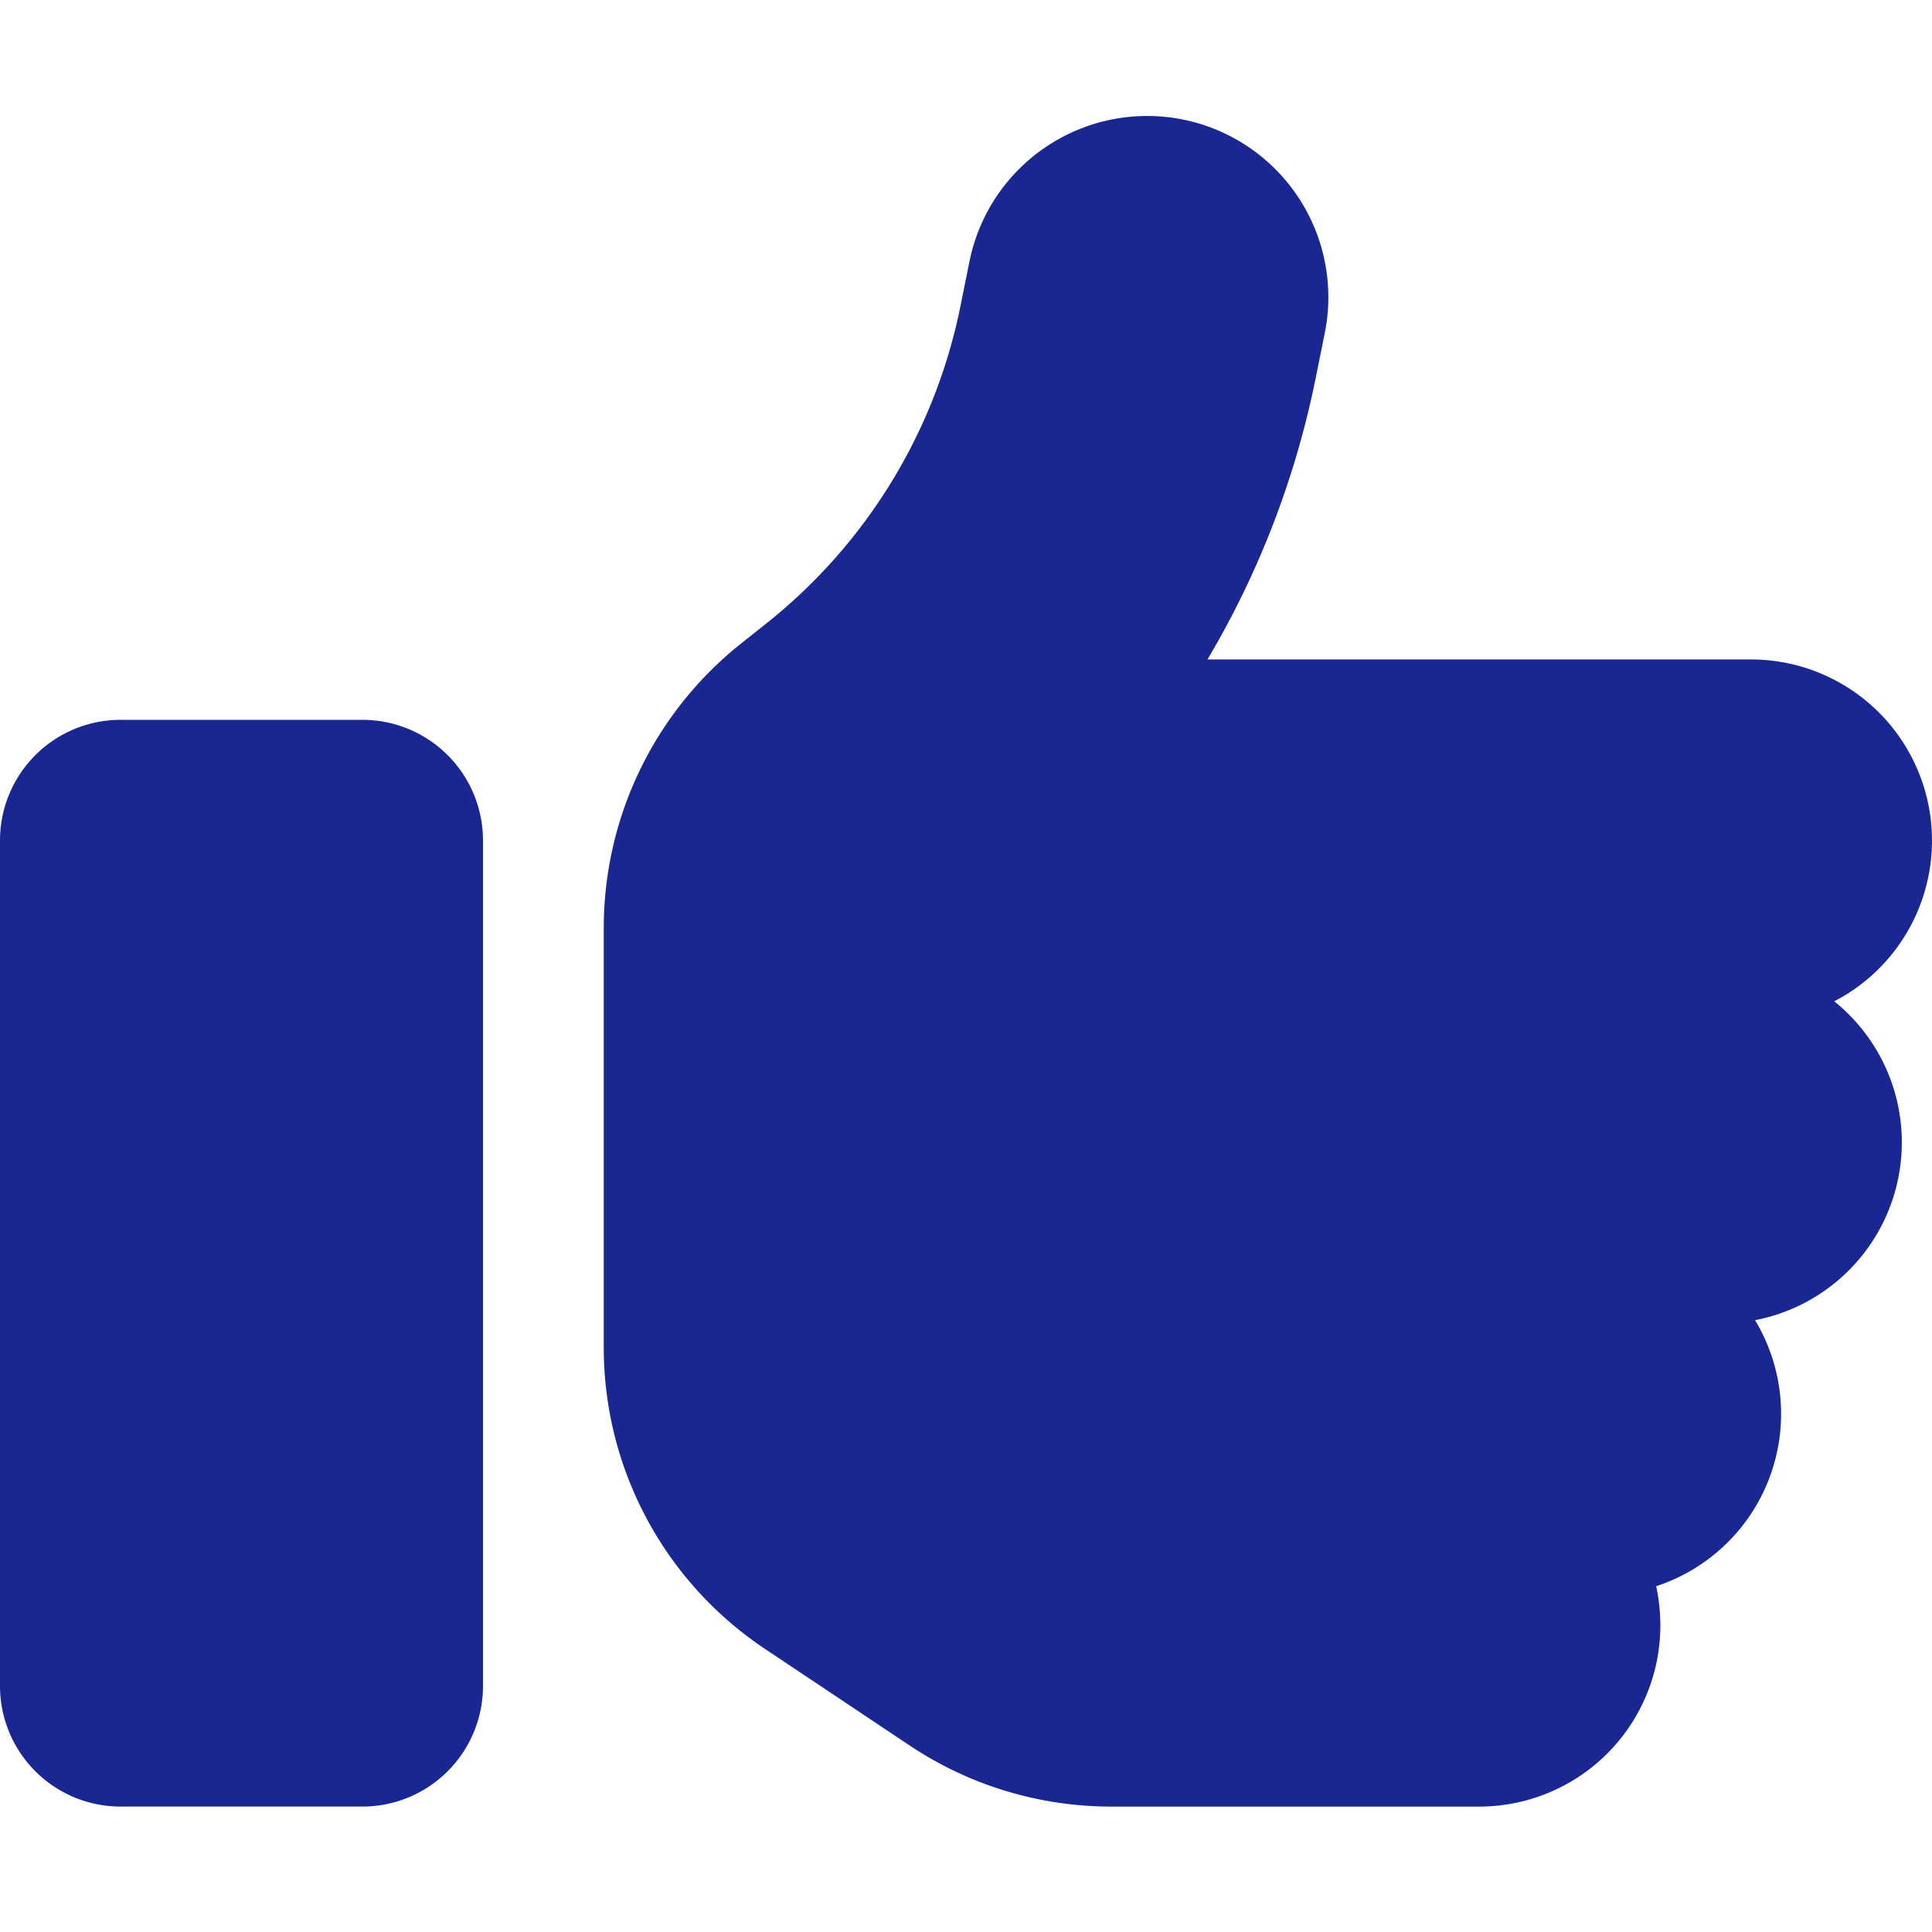 <svg xmlns="http://www.w3.org/2000/svg" width="200" height="200" viewBox="0 0 200 200"><g transform="translate(-11682 7638)"><rect width="200" height="200" transform="translate(11682 -7638)" fill="none"/><path d="M122.422,32.327A18.767,18.767,0,0,1,137.148,54.4l-.9,4.453A93.127,93.127,0,0,1,125,88.226h56.25a18.748,18.748,0,0,1,8.633,35.391,18.744,18.744,0,0,1-8.2,33.008,18.78,18.78,0,0,1-10.234,27.539,19.619,19.619,0,0,1,.43,4.063,18.755,18.755,0,0,1-18.75,18.75H115.039a37.578,37.578,0,0,1-20.82-6.289L79.18,190.647A37.5,37.5,0,0,1,62.5,159.437V116A37.632,37.632,0,0,1,76.563,86.7l2.891-2.3a56.116,56.116,0,0,0,20-32.891l.9-4.453a18.767,18.767,0,0,1,22.07-14.727ZM12.5,94.476h25a12.487,12.487,0,0,1,12.5,12.5v87.5a12.487,12.487,0,0,1-12.5,12.5h-25A12.487,12.487,0,0,1,0,194.476v-87.5A12.487,12.487,0,0,1,12.5,94.476Z" transform="translate(11682 -7657.96)" fill="#1a2792"/></g></svg>